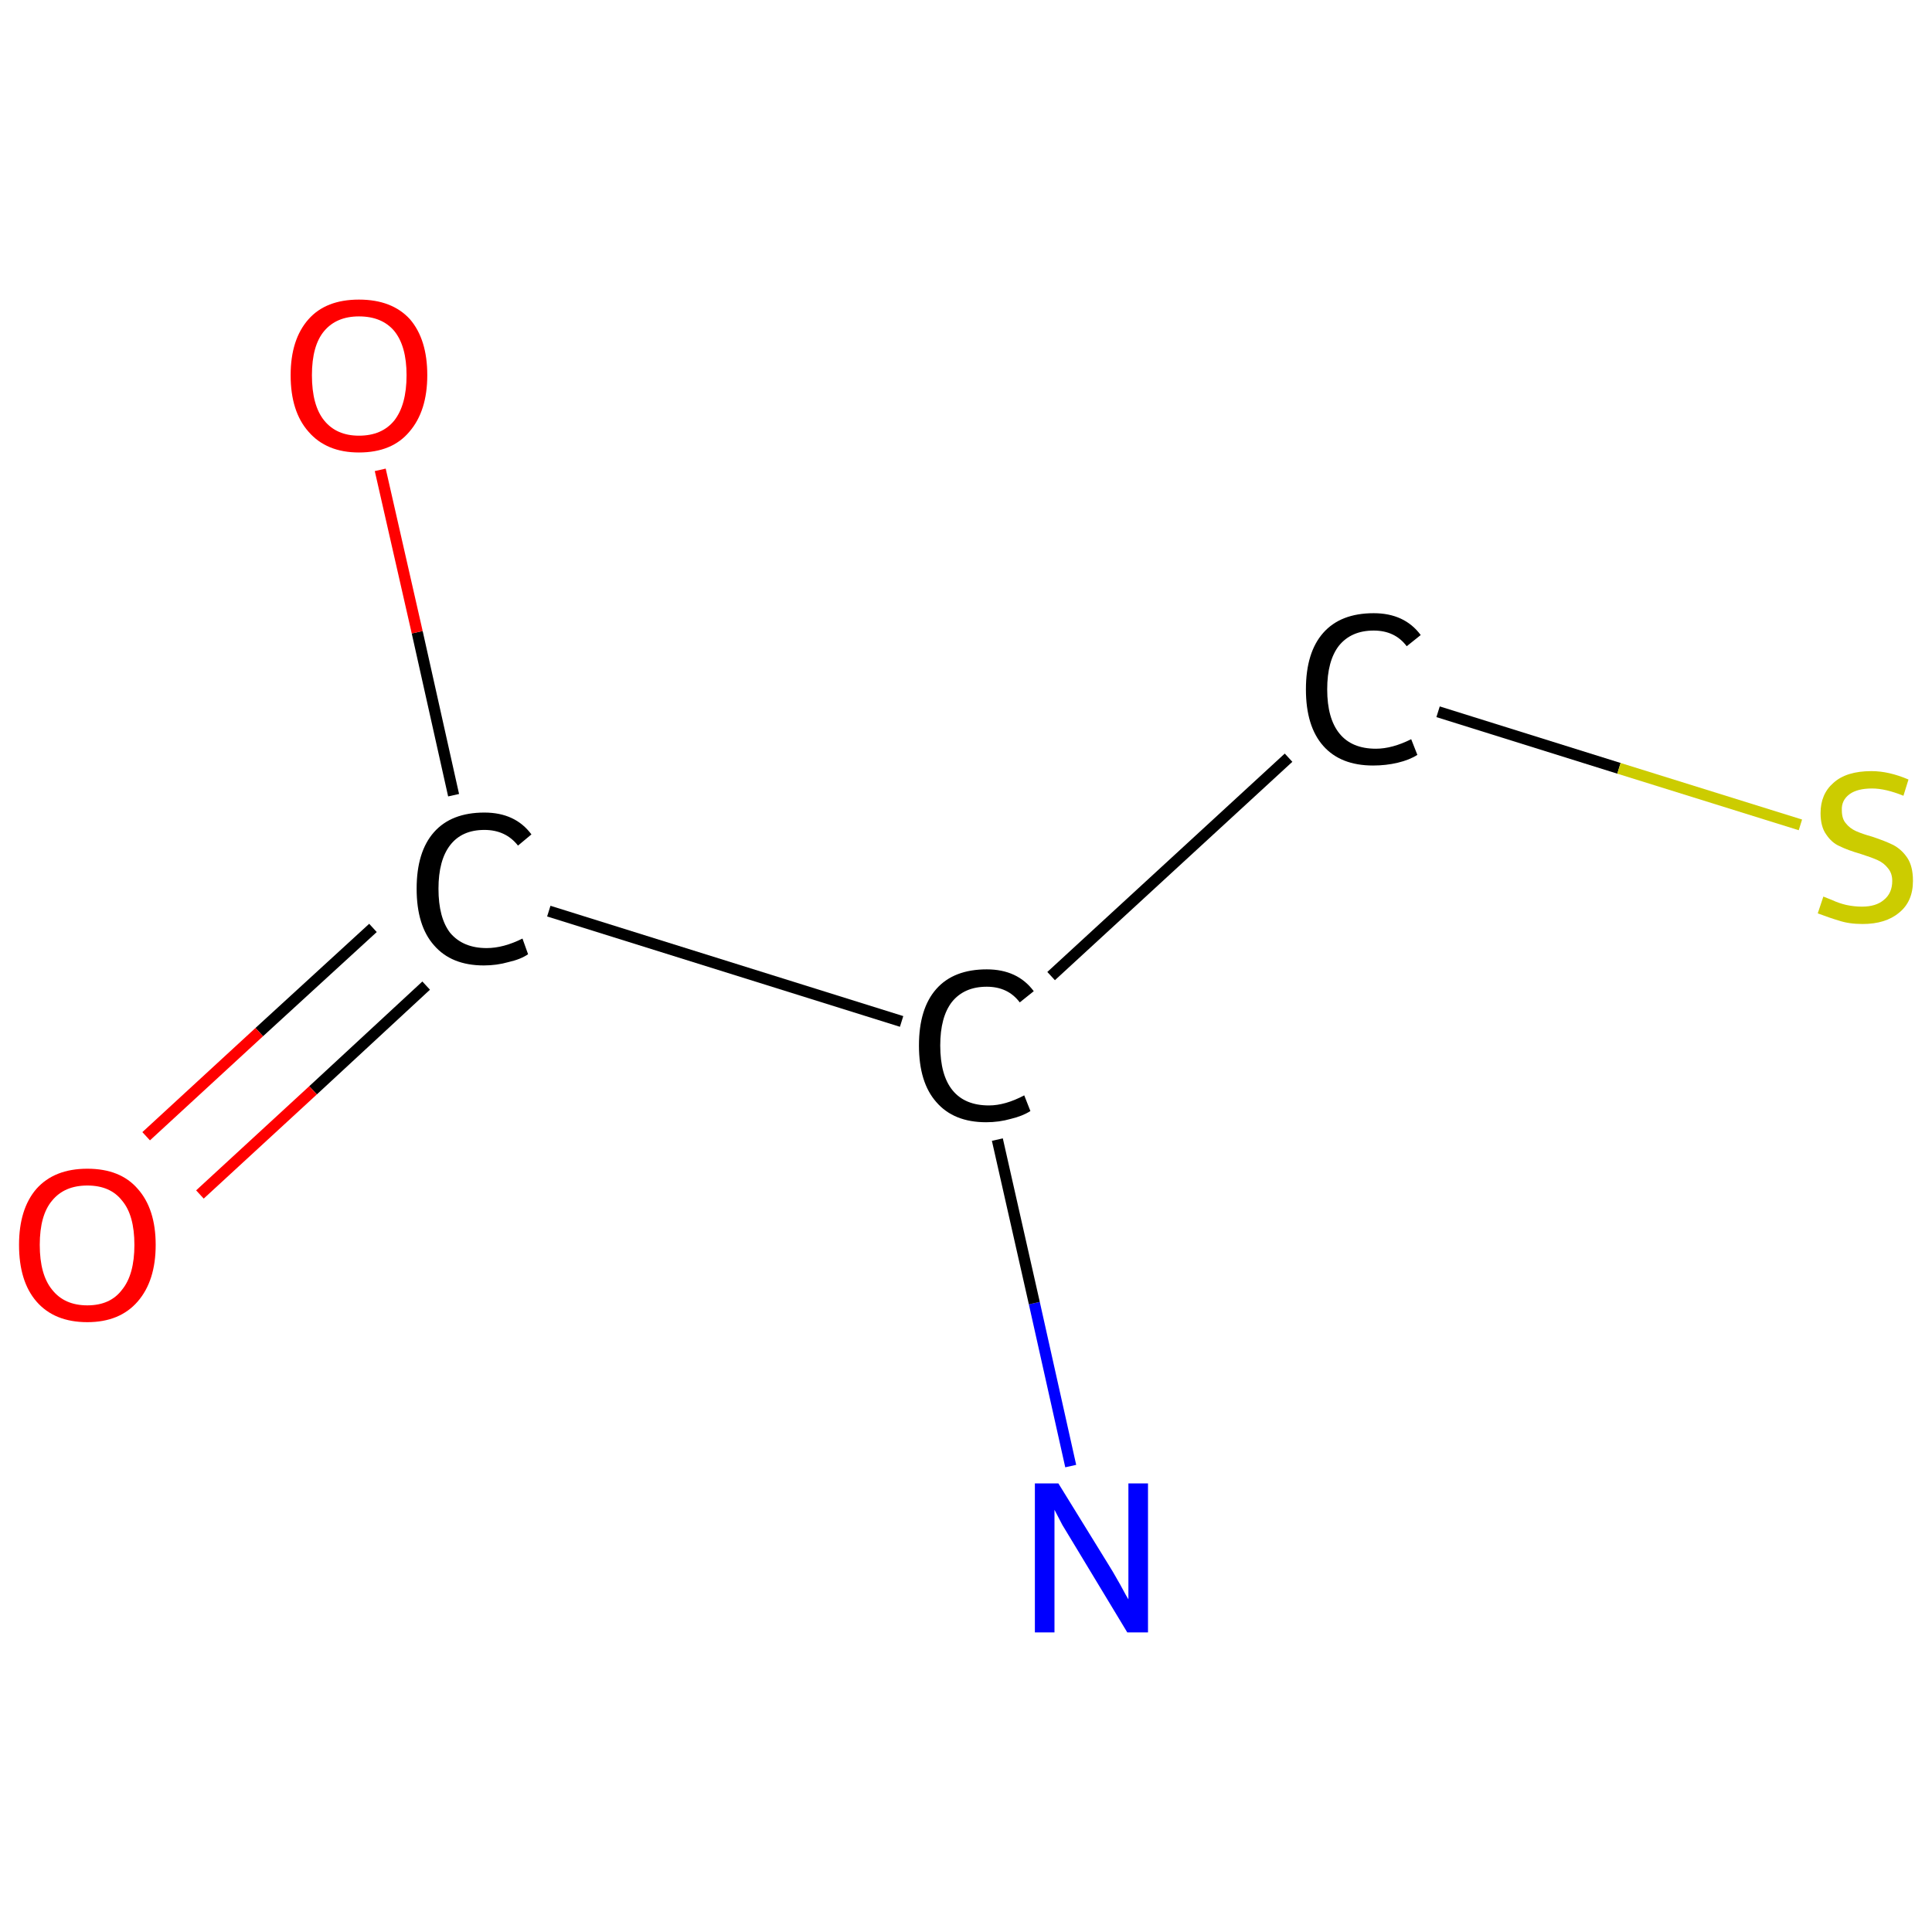 <?xml version='1.0' encoding='iso-8859-1'?>
<svg version='1.1' baseProfile='full'
              xmlns='http://www.w3.org/2000/svg'
                      xmlns:rdkit='http://www.rdkit.org/xml'
                      xmlns:xlink='http://www.w3.org/1999/xlink'
                  xml:space='preserve'
width='345px' height='345px' viewBox='0 0 345 345'>
<!-- END OF HEADER -->
<rect style='opacity:1.0;fill:#FFFFFF;stroke:none' width='345.0' height='345.0' x='0.0' y='0.0'> </rect>
<path class='bond-0 atom-0 atom-1' d='M 191.2,261.8 L 184.7,232.7' style='fill:none;fill-rule:evenodd;stroke:#0000FF;stroke-width:2.0px;stroke-linecap:butt;stroke-linejoin:miter;stroke-opacity:1' />
<path class='bond-0 atom-0 atom-1' d='M 184.7,232.7 L 178.1,203.5' style='fill:none;fill-rule:evenodd;stroke:#000000;stroke-width:2.0px;stroke-linecap:butt;stroke-linejoin:miter;stroke-opacity:1' />
<path class='bond-1 atom-1 atom-2' d='M 187.7,174.3 L 230.1,135.3' style='fill:none;fill-rule:evenodd;stroke:#000000;stroke-width:2.0px;stroke-linecap:butt;stroke-linejoin:miter;stroke-opacity:1' />
<path class='bond-2 atom-2 atom-3' d='M 256.8,127.1 L 289.1,137.2' style='fill:none;fill-rule:evenodd;stroke:#000000;stroke-width:2.0px;stroke-linecap:butt;stroke-linejoin:miter;stroke-opacity:1' />
<path class='bond-2 atom-2 atom-3' d='M 289.1,137.2 L 321.5,147.3' style='fill:none;fill-rule:evenodd;stroke:#CCCC00;stroke-width:2.0px;stroke-linecap:butt;stroke-linejoin:miter;stroke-opacity:1' />
<path class='bond-3 atom-1 atom-4' d='M 161.0,182.4 L 98.0,162.7' style='fill:none;fill-rule:evenodd;stroke:#000000;stroke-width:2.0px;stroke-linecap:butt;stroke-linejoin:miter;stroke-opacity:1' />
<path class='bond-4 atom-4 atom-5' d='M 66.6,165.7 L 46.3,184.3' style='fill:none;fill-rule:evenodd;stroke:#000000;stroke-width:2.0px;stroke-linecap:butt;stroke-linejoin:miter;stroke-opacity:1' />
<path class='bond-4 atom-4 atom-5' d='M 46.3,184.3 L 26.1,202.9' style='fill:none;fill-rule:evenodd;stroke:#FF0000;stroke-width:2.0px;stroke-linecap:butt;stroke-linejoin:miter;stroke-opacity:1' />
<path class='bond-4 atom-4 atom-5' d='M 76.1,176.0 L 55.9,194.7' style='fill:none;fill-rule:evenodd;stroke:#000000;stroke-width:2.0px;stroke-linecap:butt;stroke-linejoin:miter;stroke-opacity:1' />
<path class='bond-4 atom-4 atom-5' d='M 55.9,194.7 L 35.7,213.3' style='fill:none;fill-rule:evenodd;stroke:#FF0000;stroke-width:2.0px;stroke-linecap:butt;stroke-linejoin:miter;stroke-opacity:1' />
<path class='bond-5 atom-4 atom-6' d='M 81.0,142.0 L 74.5,112.9' style='fill:none;fill-rule:evenodd;stroke:#000000;stroke-width:2.0px;stroke-linecap:butt;stroke-linejoin:miter;stroke-opacity:1' />
<path class='bond-5 atom-4 atom-6' d='M 74.5,112.9 L 67.9,83.9' style='fill:none;fill-rule:evenodd;stroke:#FF0000;stroke-width:2.0px;stroke-linecap:butt;stroke-linejoin:miter;stroke-opacity:1' />
<path class='atom-0' d='M 189.0 264.9
L 197.7 279.0
Q 198.6 280.4, 200.0 282.9
Q 201.4 285.5, 201.5 285.6
L 201.5 264.9
L 205.0 264.9
L 205.0 291.5
L 201.3 291.5
L 192.0 276.1
Q 190.9 274.3, 189.7 272.3
Q 188.6 270.2, 188.3 269.6
L 188.3 291.5
L 184.8 291.5
L 184.8 264.9
L 189.0 264.9
' fill='#0000FF'/>
<path class='atom-1' d='M 164.1 186.7
Q 164.1 180.1, 167.2 176.6
Q 170.3 173.1, 176.2 173.1
Q 181.7 173.1, 184.6 177.0
L 182.1 179.0
Q 180.0 176.2, 176.2 176.2
Q 172.2 176.2, 170.0 178.9
Q 167.9 181.6, 167.9 186.7
Q 167.9 192.0, 170.1 194.7
Q 172.3 197.4, 176.6 197.4
Q 179.5 197.4, 182.9 195.6
L 184.0 198.4
Q 182.6 199.3, 180.5 199.8
Q 178.4 200.4, 176.1 200.4
Q 170.3 200.4, 167.2 196.8
Q 164.1 193.3, 164.1 186.7
' fill='#000000'/>
<path class='atom-2' d='M 233.2 123.1
Q 233.2 116.5, 236.3 113.0
Q 239.4 109.5, 245.3 109.5
Q 250.8 109.5, 253.7 113.4
L 251.2 115.4
Q 249.1 112.6, 245.3 112.6
Q 241.3 112.6, 239.1 115.3
Q 237.0 118.0, 237.0 123.1
Q 237.0 128.3, 239.2 131.0
Q 241.4 133.7, 245.7 133.7
Q 248.6 133.7, 252.0 132.0
L 253.1 134.8
Q 251.7 135.7, 249.6 136.2
Q 247.5 136.7, 245.2 136.7
Q 239.4 136.7, 236.3 133.2
Q 233.2 129.7, 233.2 123.1
' fill='#000000'/>
<path class='atom-3' d='M 325.6 160.1
Q 325.9 160.2, 327.1 160.7
Q 328.4 161.3, 329.7 161.6
Q 331.1 161.9, 332.5 161.9
Q 335.0 161.9, 336.4 160.7
Q 337.9 159.5, 337.9 157.3
Q 337.9 155.9, 337.1 155.0
Q 336.4 154.1, 335.3 153.6
Q 334.2 153.1, 332.3 152.5
Q 329.9 151.8, 328.5 151.1
Q 327.1 150.5, 326.1 149.0
Q 325.1 147.6, 325.1 145.2
Q 325.1 141.8, 327.4 139.8
Q 329.7 137.7, 334.2 137.7
Q 337.3 137.7, 340.8 139.2
L 339.9 142.1
Q 336.7 140.8, 334.3 140.8
Q 331.7 140.8, 330.3 141.8
Q 328.8 142.9, 328.9 144.7
Q 328.9 146.2, 329.6 147.0
Q 330.3 147.9, 331.4 148.4
Q 332.5 148.9, 334.3 149.4
Q 336.7 150.2, 338.1 150.9
Q 339.6 151.7, 340.6 153.2
Q 341.6 154.7, 341.6 157.3
Q 341.6 161.0, 339.1 163.0
Q 336.7 165.0, 332.6 165.0
Q 330.2 165.0, 328.4 164.4
Q 326.7 163.9, 324.6 163.1
L 325.6 160.1
' fill='#CCCC00'/>
<path class='atom-4' d='M 74.4 158.7
Q 74.4 152.1, 77.5 148.6
Q 80.6 145.1, 86.5 145.1
Q 92.0 145.1, 94.9 149.0
L 92.5 151.0
Q 90.3 148.2, 86.5 148.2
Q 82.5 148.2, 80.4 150.9
Q 78.3 153.6, 78.3 158.7
Q 78.3 163.9, 80.4 166.6
Q 82.7 169.3, 86.9 169.3
Q 89.9 169.3, 93.3 167.6
L 94.3 170.4
Q 93.0 171.3, 90.8 171.8
Q 88.7 172.4, 86.4 172.4
Q 80.6 172.4, 77.5 168.8
Q 74.4 165.3, 74.4 158.7
' fill='#000000'/>
<path class='atom-5' d='M 3.4 222.3
Q 3.4 215.9, 6.5 212.3
Q 9.7 208.7, 15.6 208.7
Q 21.5 208.7, 24.6 212.3
Q 27.8 215.9, 27.8 222.3
Q 27.8 228.7, 24.6 232.4
Q 21.4 236.1, 15.6 236.1
Q 9.7 236.1, 6.5 232.4
Q 3.4 228.8, 3.4 222.3
M 15.6 233.1
Q 19.7 233.1, 21.8 230.3
Q 24.0 227.6, 24.0 222.3
Q 24.0 217.0, 21.8 214.4
Q 19.7 211.7, 15.6 211.7
Q 11.5 211.7, 9.3 214.4
Q 7.1 217.0, 7.1 222.3
Q 7.1 227.6, 9.3 230.3
Q 11.5 233.1, 15.6 233.1
' fill='#FF0000'/>
<path class='atom-6' d='M 51.9 67.0
Q 51.9 60.6, 55.1 57.0
Q 58.2 53.5, 64.1 53.5
Q 70.0 53.5, 73.2 57.0
Q 76.3 60.6, 76.3 67.0
Q 76.3 73.4, 73.1 77.1
Q 70.0 80.8, 64.1 80.8
Q 58.3 80.8, 55.1 77.1
Q 51.9 73.5, 51.9 67.0
M 64.1 77.8
Q 68.2 77.8, 70.4 75.1
Q 72.6 72.3, 72.6 67.0
Q 72.6 61.8, 70.4 59.1
Q 68.2 56.5, 64.1 56.5
Q 60.1 56.5, 57.9 59.1
Q 55.7 61.7, 55.7 67.0
Q 55.7 72.4, 57.9 75.1
Q 60.1 77.8, 64.1 77.8
' fill='#FF0000'/>
</svg>
